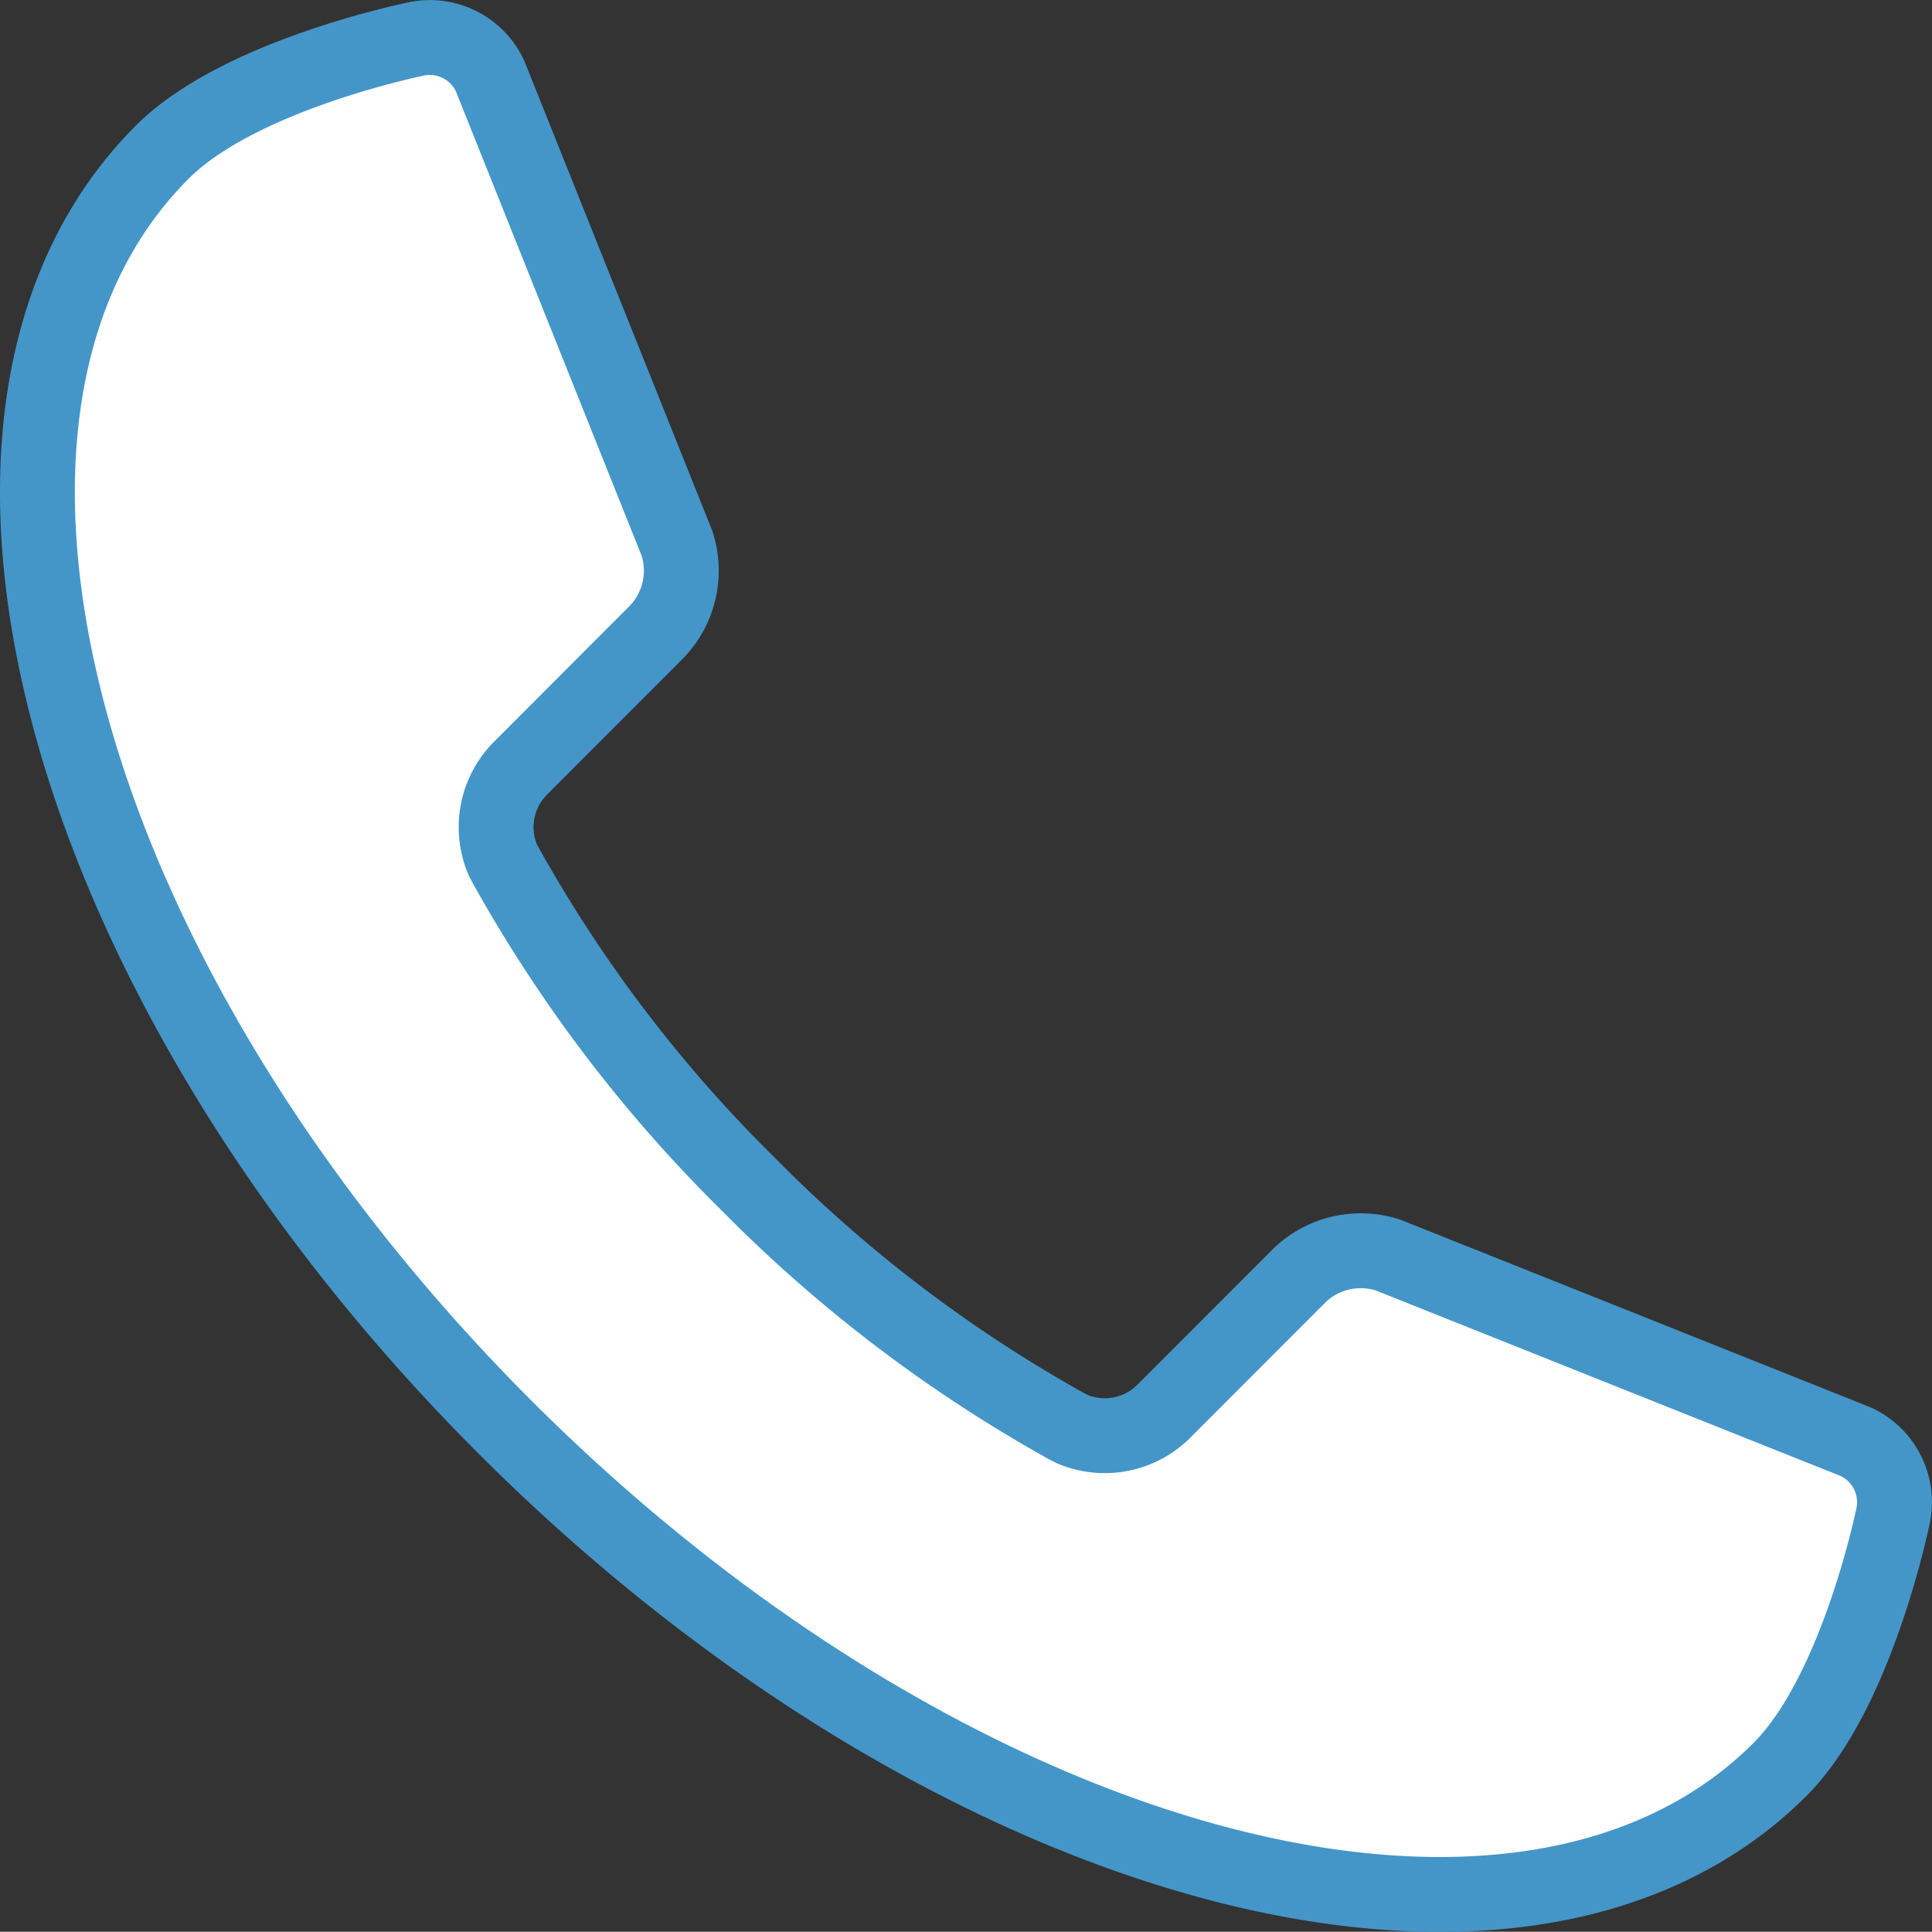 <svg height="32.201" viewBox="0 0 32.205 32.201" width="32.205" xmlns="http://www.w3.org/2000/svg" xmlns:xlink="http://www.w3.org/1999/xlink"><rect x="0" y="0" width="32.205" height="32.201" fill="#333333" stroke="none"/><clipPath id="a"><path d="m252.939-76.358h32.205v-32.2h-32.205z"/></clipPath><g clip-path="url(#a)" transform="translate(-252.939 108.559)"><path d="m0 0a1.107 1.107 0 0 1 1.011.648l3.116 7.791a1.479 1.479 0 0 1 -.327 1.461l-2.265 2.26a1.391 1.391 0 0 0 -.314 1.54l.062.118c.008.016.017.029.026.045a23.506 23.506 0 0 0 4 5.24 23.49 23.49 0 0 0 5.242 4.005c.013.008.031.018.047.029.04.019.076.039.115.058a1.293 1.293 0 0 0 .532.113 1.438 1.438 0 0 0 1.013-.429l2.256-2.258a1.52 1.52 0 0 1 1.036-.4 1.124 1.124 0 0 1 .423.076l7.795 3.113a1.11 1.11 0 0 1 .629 1.207s-.591 2.956-1.892 4.257a7.775 7.775 0 0 1 -5.671 2.083c-4.656 0-10.586-2.8-15.582-7.791-7.447-7.447-10-16.964-5.71-21.254 1.307-1.302 4.258-1.892 4.258-1.892a.987.987 0 0 1 .2-.02" fill="#fff" transform="translate(260.099 -107.936)"/><path d="m0 0c-4.293 4.29-1.737 13.807 5.71 21.254s16.96 10 21.253 5.708c1.3-1.3 1.892-4.257 1.892-4.257a1.11 1.11 0 0 0 -.629-1.207l-7.8-3.113a1.477 1.477 0 0 0 -1.459.329l-2.256 2.258a1.393 1.393 0 0 1 -1.545.316c-.039-.019-.075-.039-.115-.058-.016-.011-.034-.021-.048-.029a23.539 23.539 0 0 1 -5.241-4 23.506 23.506 0 0 1 -4-5.24c-.009-.016-.018-.03-.026-.046-.022-.04-.043-.079-.062-.117a1.391 1.391 0 0 1 .314-1.545l2.261-2.264a1.476 1.476 0 0 0 .331-1.46l-3.116-7.791a1.106 1.106 0 0 0 -1.207-.628s-2.957.59-4.257 1.89z" fill="none" stroke="#4496c9" stroke-linecap="round" stroke-linejoin="round" stroke-width="1.248" transform="translate(255.646 -106.025)"/></g></svg>